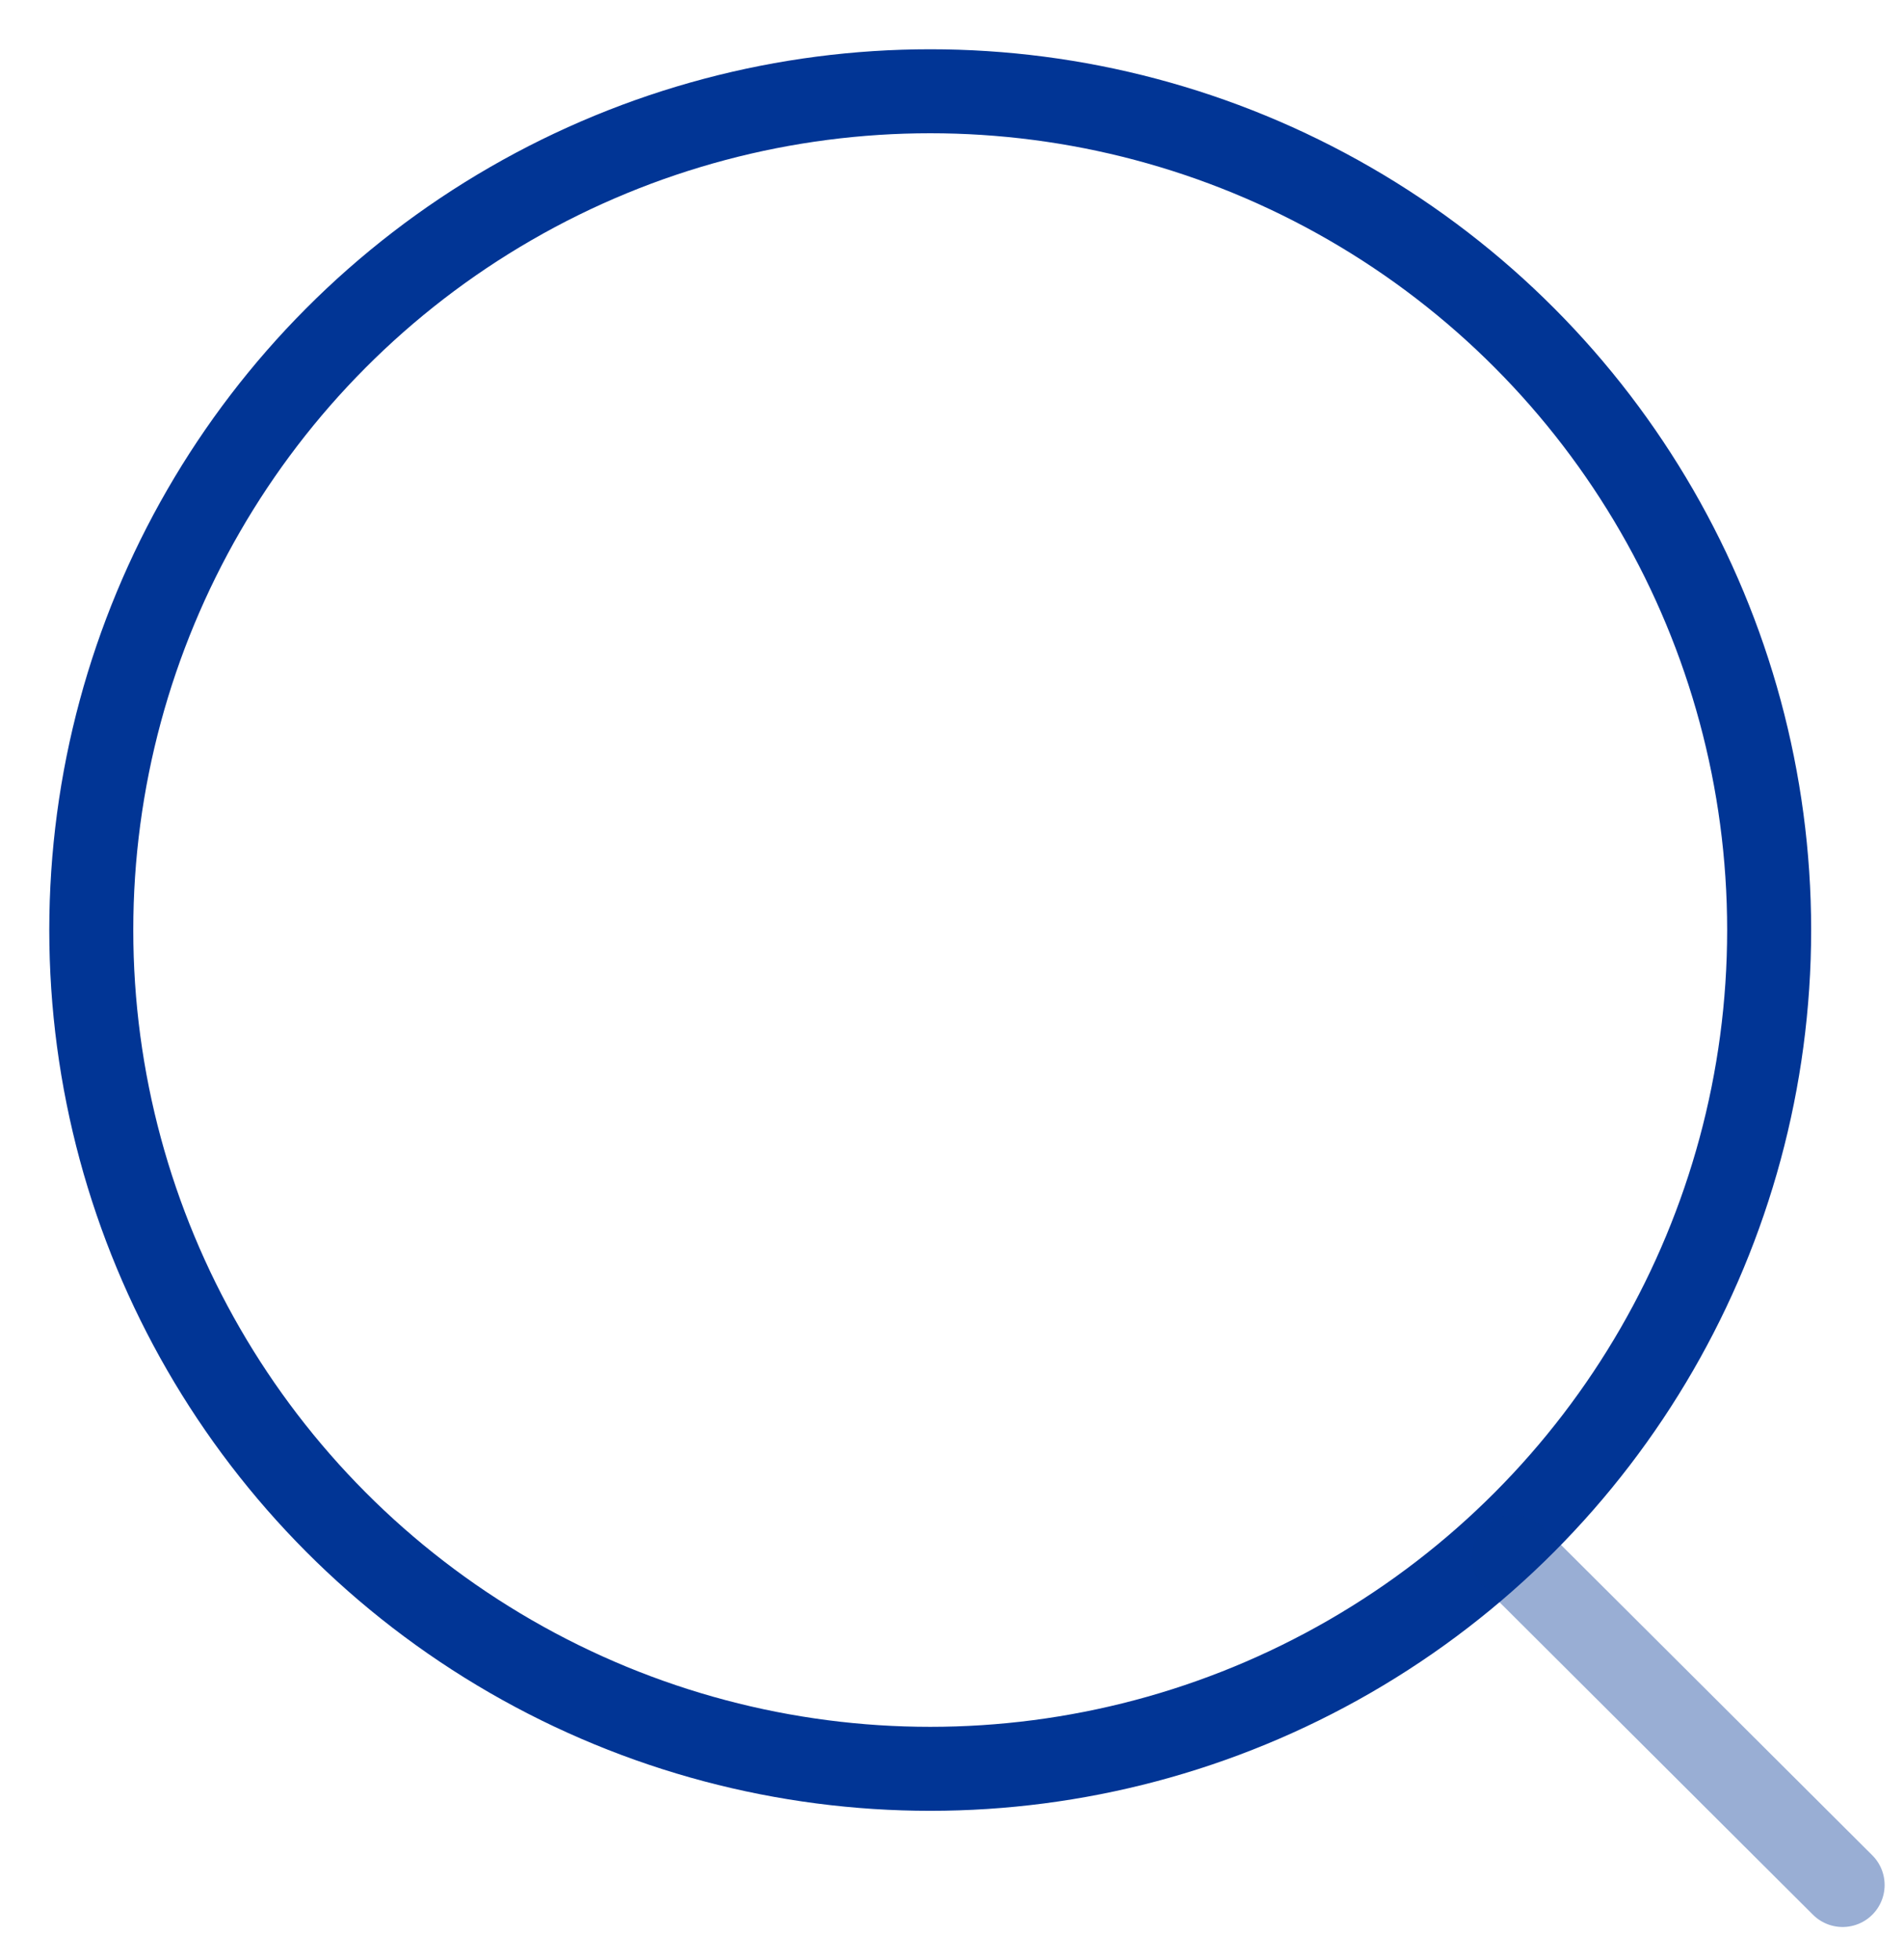 <svg width="34" height="35" viewBox="0 0 34 35" fill="none" xmlns="http://www.w3.org/2000/svg">
<circle cx="16.611" cy="16.611" r="14.981" stroke="#013595" stroke-width="1.5" stroke-linecap="round" stroke-linejoin="round"/>
<path opacity="0.4" d="M27.03 27.809L32.904 33.667" stroke="#013595" stroke-width="1.5" stroke-linecap="round" stroke-linejoin="round"/>
</svg>
